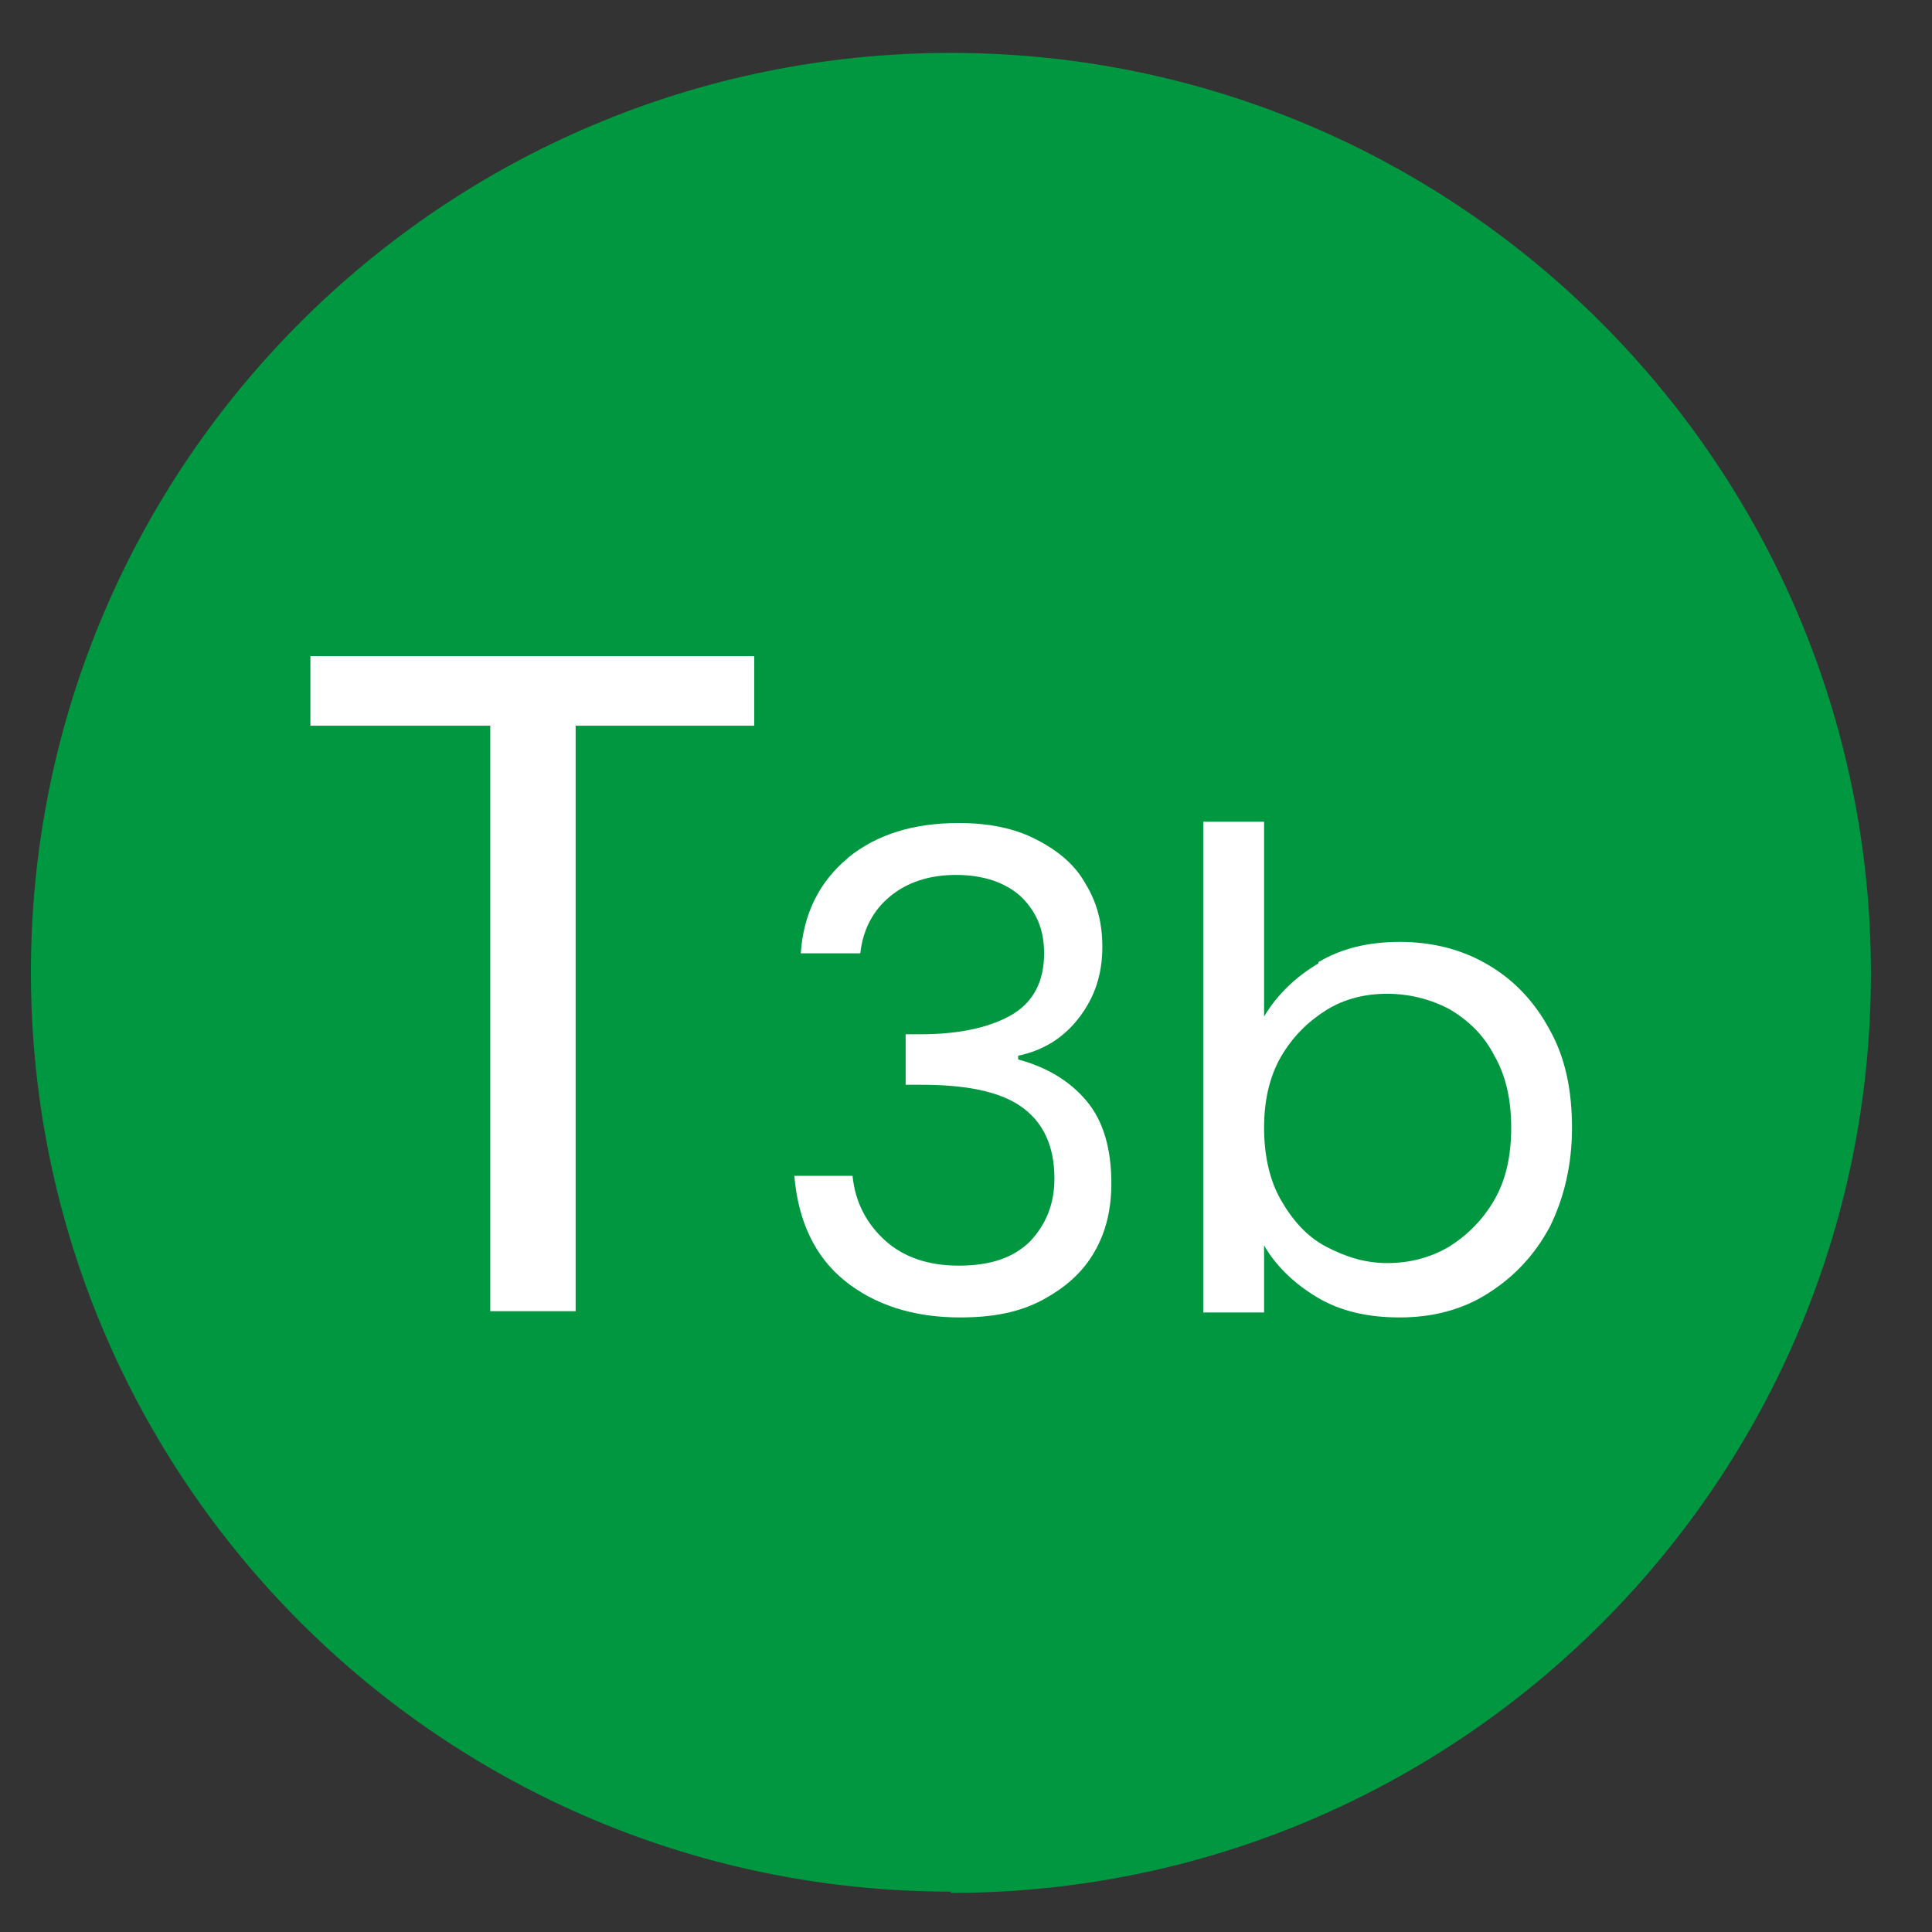 <svg width="21" height="21" viewBox="0 0 21 21" fill="none" xmlns="http://www.w3.org/2000/svg">
<rect x="0" y="0" width="21" height="21" fill="#333333" stroke="none"/>
<g clip-path="url(#clip0_0_134)">
<path d="M10.336 20.575C15.863 20.575 20.336 16.094 20.336 10.582C20.336 5.07 15.863 0.575 10.336 0.575C4.809 0.575 0.336 5.056 0.336 10.568C0.336 16.08 4.809 20.561 10.336 20.561" fill="#009741"/>
<path d="M8.198 7.132V7.888H6.257V14.252H5.329V7.888H3.374V7.132H8.198Z" fill="white"/>
<path d="M9.225 9.317C9.534 9.07 9.928 8.946 10.42 8.946C10.744 8.946 11.025 9.001 11.264 9.125C11.503 9.248 11.686 9.4 11.799 9.606C11.925 9.812 11.982 10.032 11.982 10.293C11.982 10.595 11.897 10.843 11.728 11.063C11.56 11.283 11.335 11.42 11.067 11.475V11.516C11.377 11.599 11.63 11.75 11.813 11.97C11.996 12.19 12.08 12.492 12.08 12.864C12.08 13.138 12.024 13.386 11.897 13.606C11.771 13.826 11.588 13.991 11.335 14.128C11.081 14.266 10.786 14.32 10.434 14.32C9.928 14.32 9.506 14.183 9.183 13.922C8.859 13.661 8.676 13.276 8.634 12.781H9.267C9.295 13.07 9.422 13.303 9.619 13.482C9.816 13.661 10.083 13.757 10.42 13.757C10.758 13.757 11.011 13.675 11.194 13.496C11.363 13.317 11.461 13.097 11.461 12.809C11.461 12.451 11.335 12.19 11.095 12.025C10.856 11.86 10.491 11.791 10.012 11.791H9.844V11.242H10.012C10.448 11.242 10.786 11.159 11.011 11.022C11.236 10.884 11.349 10.664 11.349 10.362C11.349 10.101 11.264 9.908 11.095 9.743C10.927 9.592 10.688 9.51 10.392 9.51C10.097 9.51 9.858 9.592 9.675 9.743C9.492 9.894 9.38 10.101 9.351 10.362H8.704C8.733 9.922 8.915 9.578 9.211 9.331L9.225 9.317Z" fill="white"/>
<path d="M14.33 10.458C14.584 10.307 14.879 10.238 15.216 10.238C15.568 10.238 15.892 10.32 16.173 10.486C16.454 10.65 16.679 10.884 16.848 11.2C17.017 11.503 17.087 11.86 17.087 12.259C17.087 12.657 17.003 13.015 16.848 13.331C16.679 13.647 16.454 13.881 16.173 14.059C15.892 14.238 15.568 14.32 15.216 14.32C14.865 14.32 14.569 14.252 14.316 14.101C14.063 13.949 13.866 13.757 13.74 13.537V14.266H13.079V8.932H13.74V11.049C13.88 10.815 14.077 10.623 14.33 10.472V10.458ZM16.243 11.475C16.131 11.255 15.962 11.09 15.751 10.967C15.54 10.857 15.315 10.802 15.076 10.802C14.837 10.802 14.612 10.857 14.415 10.98C14.218 11.104 14.049 11.269 13.922 11.489C13.796 11.709 13.74 11.97 13.74 12.259C13.74 12.547 13.796 12.822 13.922 13.042C14.049 13.262 14.204 13.441 14.415 13.551C14.626 13.661 14.837 13.729 15.076 13.729C15.315 13.729 15.54 13.675 15.751 13.551C15.948 13.427 16.116 13.262 16.243 13.042C16.37 12.822 16.426 12.561 16.426 12.259C16.426 11.956 16.37 11.695 16.243 11.475Z" fill="white"/>
</g>
<defs>
<clipPath id="clip0_0_134">
<rect width="20" height="20" fill="white" transform="translate(0.336 0.575)"/>
</clipPath>
</defs>
</svg>
